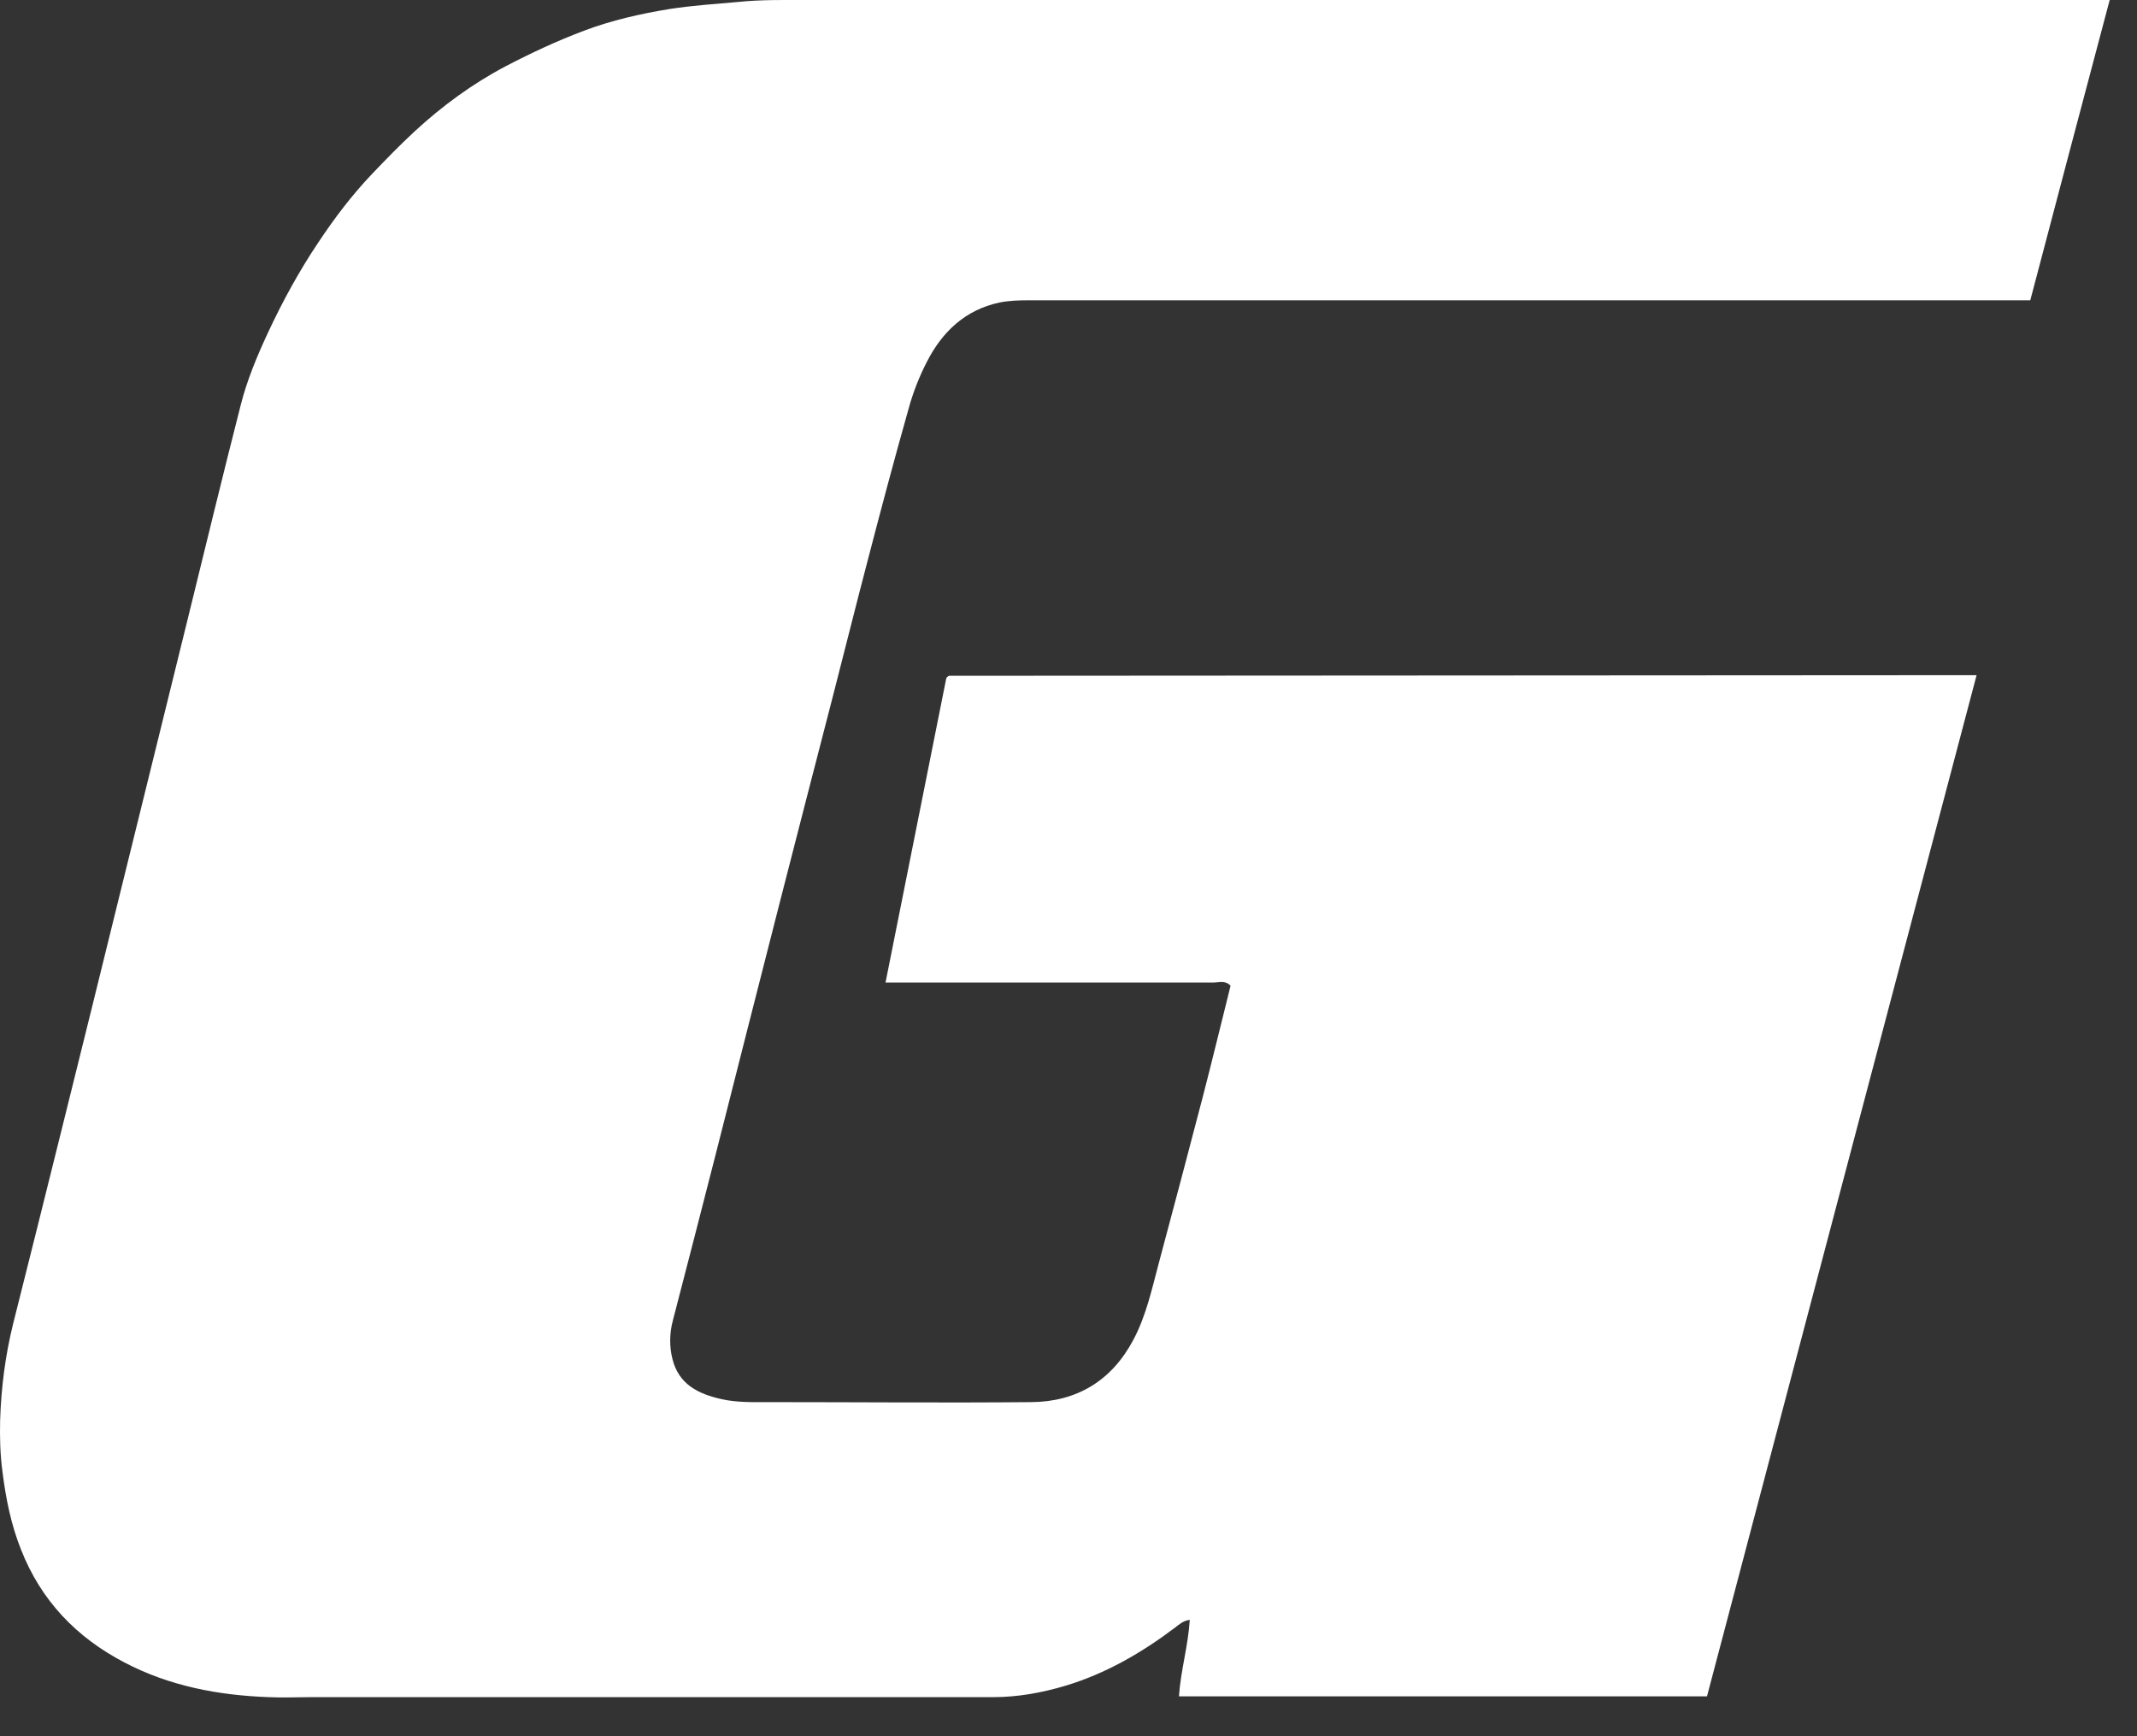 <?xml version="1.0" encoding="utf-8"?>
<svg xmlns="http://www.w3.org/2000/svg" fill="none" height="100%" overflow="visible" preserveAspectRatio="none" style="display: block;" viewBox="0 0 32 26" width="100%">
<rect x="0" y="0" width="32" height="26" fill="#333333" stroke="none"/>
<path d="M29.598 10.111C28.246 15.23 26.903 20.312 25.561 25.403H17.654C17.679 25.021 17.791 24.652 17.816 24.258C17.723 24.267 17.66 24.323 17.591 24.377C17.093 24.752 16.558 25.062 15.958 25.243C15.601 25.35 15.238 25.415 14.869 25.415C11.464 25.415 8.06 25.415 4.655 25.415C4.446 25.415 4.233 25.425 4.023 25.415C3.269 25.387 2.54 25.25 1.864 24.896C1.144 24.52 0.615 23.97 0.315 23.206C0.165 22.831 0.087 22.439 0.037 22.039C0.002 21.779 -0.004 21.523 0.002 21.266C0.018 20.775 0.08 20.29 0.199 19.814C0.44 18.86 0.678 17.902 0.916 16.945C1.216 15.74 1.514 14.532 1.811 13.324C2.146 11.963 2.484 10.602 2.818 9.241C3.078 8.183 3.335 7.122 3.604 6.068C3.698 5.695 3.848 5.336 4.011 4.985C4.23 4.516 4.477 4.062 4.765 3.633C5.006 3.27 5.268 2.923 5.569 2.607C5.775 2.391 5.985 2.175 6.204 1.972C6.62 1.587 7.077 1.252 7.578 0.989C7.956 0.792 8.344 0.611 8.745 0.46C9.158 0.304 9.587 0.207 10.025 0.135C10.366 0.082 10.713 0.06 11.054 0.029C11.395 -0.006 11.73 0 12.068 0C18.48 0 24.891 0 31.303 0H31.591C31.19 1.509 30.796 2.998 30.402 4.497H30.13C25.226 4.497 20.323 4.497 15.419 4.497C15.266 4.497 15.113 4.5 14.963 4.531C14.453 4.641 14.108 4.97 13.88 5.417C13.767 5.636 13.673 5.874 13.608 6.112C13.392 6.875 13.188 7.642 12.988 8.412C12.813 9.078 12.647 9.748 12.475 10.414C12.209 11.447 11.94 12.479 11.677 13.512C11.358 14.754 11.045 15.997 10.729 17.239C10.513 18.087 10.294 18.932 10.075 19.777C10.025 19.968 10.022 20.162 10.069 20.349C10.162 20.731 10.457 20.875 10.807 20.953C11.048 21.006 11.289 20.997 11.53 20.997C12.835 20.997 14.14 21.009 15.444 20.997C16.123 20.991 16.646 20.678 16.971 20.064C17.166 19.698 17.25 19.295 17.356 18.901C17.578 18.071 17.798 17.242 18.014 16.413C18.157 15.862 18.289 15.311 18.427 14.761C18.345 14.676 18.251 14.714 18.167 14.714C16.627 14.714 15.088 14.714 13.548 14.714H13.26C13.567 13.174 13.87 11.663 14.171 10.151C14.183 10.142 14.187 10.136 14.193 10.13C14.199 10.126 14.208 10.12 14.215 10.12C19.271 10.117 24.328 10.114 29.388 10.111C29.451 10.111 29.516 10.111 29.598 10.111Z" fill="white" id="Vector"/>
</svg>
